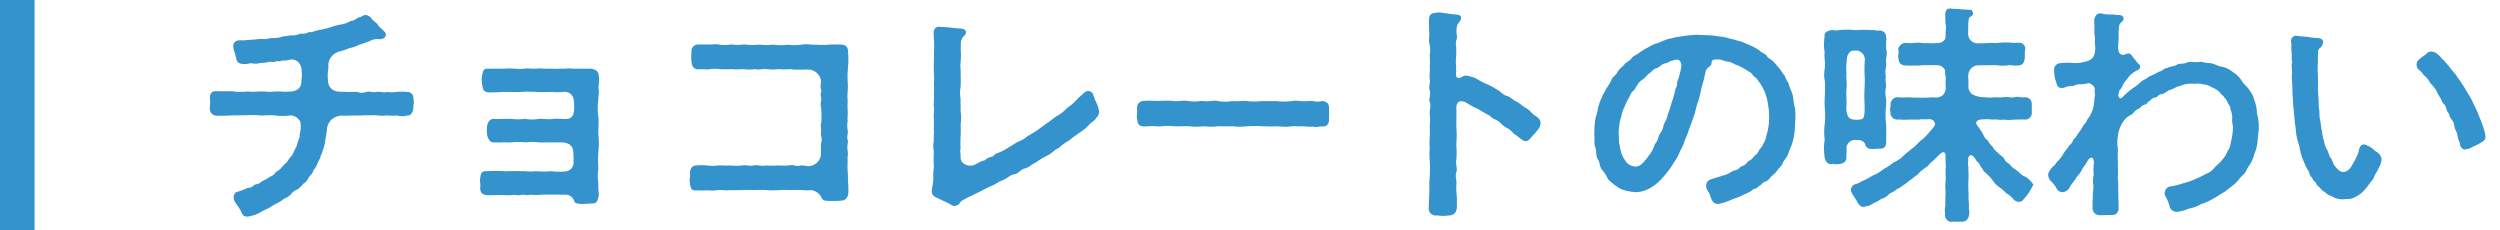<svg xmlns="http://www.w3.org/2000/svg" xmlns:xlink="http://www.w3.org/1999/xlink" width="217" height="20" viewBox="0 0 217 20">
  <defs>
    <clipPath id="clip-path">
      <rect x="-5" y="4.22" width="205" height="18.52" fill="none"/>
    </clipPath>
  </defs>
  <g id="グループ_7659" data-name="グループ 7659" transform="translate(-423 -6293)">
    <g id="スクロールグループ_6" data-name="スクロールグループ 6" transform="translate(440 6289.52)" clip-path="url(#clip-path)" style="isolation: isolate">
      <path id="パス_62105" data-name="パス 62105" d="M18.88,12.06a.527.527,0,0,0-.56-.6,4.312,4.312,0,0,0-.88,0,3.073,3.073,0,0,1-.86,0c-.26.1-.58-.06-.9,0-.28.08-.56-.08-.9,0a1,1,0,0,1-.76,0c-.32-.02-.64.02-.9,0-.32-.02-.54,0-.78-.04a.9.9,0,0,1-.86-.84,4.836,4.836,0,0,1-.02-.92c.1-.38-.02-.56.1-.88a1.3,1.3,0,0,1,.94-.84,5.7,5.7,0,0,0,.82-.28,2.5,2.5,0,0,0,.82-.28c.28-.08.56-.2.84-.28a1.764,1.764,0,0,1,.82-.24.623.623,0,0,0,.64-.18.358.358,0,0,0-.1-.48c-.24-.28-.4-.3-.56-.6-.12-.16-.42-.32-.56-.56a.768.768,0,0,0-.5-.26c-.2,0-.4.22-.56.2-.38.2-.42.3-.72.32a2.387,2.387,0,0,1-.94.32,7.338,7.338,0,0,0-.92.26,8.888,8.888,0,0,1-.96.22c-.32.06-.54.22-.78.16a1.4,1.4,0,0,1-.8.14,1.378,1.378,0,0,1-.82.14c-.26.1-.64.06-.84.16a2.591,2.591,0,0,1-.8.08c-.38.04-.48.14-.82.08-.28,0-.5.04-.82.06s-.66.06-.86.06c-.3,0-.56-.04-.74.2-.16.22-.08.44-.04.66a4.371,4.371,0,0,1,.2.68c.04.44.36.52.74.52S4.7,8.92,5,9a1.684,1.684,0,0,0,.54-.04l.44-.04c.3-.02.4-.12.7-.06.18.04.26-.12.54-.06.16.04.16-.1.38-.06a1.856,1.856,0,0,0,.48-.06.831.831,0,0,1,.84.22,1.028,1.028,0,0,1,.26.66,3.194,3.194,0,0,1-.02.9c.04.46-.2.94-.96.96a4.1,4.1,0,0,1-.86,0,7.72,7.72,0,0,0-.92.04,8.061,8.061,0,0,0-.92-.04,5.94,5.94,0,0,1-1.04,0,4.706,4.706,0,0,1-1.3-.02H1.84c-.4-.06-.62.16-.62.56v.1a.974.974,0,0,1,.02.24c0,.18-.02.36-.02.54a.587.587,0,0,0,.62.68c.42.02.88,0,1.32-.02.5-.02.78,0,1.3-.02a7.678,7.678,0,0,1,1.16.02c.38.02.8-.06,1.2,0a5.191,5.191,0,0,0,1.38,0,.936.936,0,0,1,.78.42c.16.12.12.52.12.64,0,.38-.12.54-.08.78a6.215,6.215,0,0,0-.28.86c-.14.2-.24.5-.4.78a2.282,2.282,0,0,0-.42.56,3.893,3.893,0,0,0-.5.5c-.16.24-.44.3-.54.46-.14.22-.32.24-.6.42-.16.14-.52.26-.62.36-.24.24-.46.12-.66.32-.24.24-.48.14-.66.26a4.385,4.385,0,0,1-.7.26c-.28.02-.36.32-.36.56.02.32.42.72.52.92.2.32.22.68.64.68H4.5c.2-.02.4-.1.56-.12a4.076,4.076,0,0,0,.78-.4,3.259,3.259,0,0,0,.74-.38c.28-.18.6-.32.86-.48.2-.2.52-.26.8-.54a1.214,1.214,0,0,1,.58-.44,2.319,2.319,0,0,0,.5-.48,1.165,1.165,0,0,0,.46-.52c.08-.22.28-.24.38-.54.06-.2.22-.26.34-.58a5.79,5.79,0,0,1,.3-.62c.02-.2.16-.38.22-.66a3.37,3.37,0,0,0,.2-.76c.06-.42.12-.6.16-1.08a1.318,1.318,0,0,1,.4-.82,1.376,1.376,0,0,1,1.02-.34c.36.02.62-.04.9,0,.3-.04.5.02.9-.04.26.02.7,0,1.04,0a2.732,2.732,0,0,0,.9.02,4.613,4.613,0,0,0,.92,0,1.466,1.466,0,0,0,.88,0c.26.06.5-.2.54-.66v-.08c0-.16.04-.28.04-.46A1.477,1.477,0,0,0,18.88,12.06Zm16.06-.96a3.683,3.683,0,0,0,.06-.66,1.5,1.5,0,0,0-.04-.42V9.98c0-.26-.26-.54-.78-.54H32.62a.9.9,0,0,0-.22-.02c-.16,0-.3.02-.46.02h-.3a3.621,3.621,0,0,1-.66,0h-.82a1.23,1.23,0,0,0-.26-.02c-.16,0-.3.02-.44.02h-.22c-.14,0-.28-.02-.42-.02h-.1a.68.68,0,0,0-.2.02,3.536,3.536,0,0,1-.8,0c-.14,0-.34-.02-.54-.02a1.417,1.417,0,0,0-.28.02H25.34c-.44,0-.42.28-.5.62a2.1,2.1,0,0,0,.02.8c.06.42.14.66.72.64.56,0,.82-.04,1.32-.04.36,0,.9.02,1.32,0a9.691,9.691,0,0,1,1.32,0c.42.02.96.02,1.34,0a5.79,5.79,0,0,0,1.02,0,.782.782,0,0,1,.9.7,3.775,3.775,0,0,1,.02.94c-.02.34-.16.68-.62.7-.5.02-.74-.04-1.2,0-.4.08-.9-.04-1.22,0a3.454,3.454,0,0,1-1.2,0,4.816,4.816,0,0,1-1.2,0c-.52-.02-.96.04-1.54,0-.3-.02-.54.32-.56.66a2.847,2.847,0,0,0,0,.72c.08.34.22.64.54.66.24,0,.52.02.78,0,.32-.02.42.02.78,0a4.812,4.812,0,0,1,1.2,0,4.818,4.818,0,0,1,1.2,0c.3.02.52,0,.94,0h1.04c.48,0,.98.22,1,.82a5.874,5.874,0,0,1,.02.86.753.753,0,0,1-.74.84,4.722,4.722,0,0,1-1.18-.02,7.721,7.721,0,0,1-1.36,0c-.52.06-.9-.02-1.36,0-.54-.04-.92.02-1.36,0a13.175,13.175,0,0,0-1.54,0c-.46-.04-.54.26-.56.66a.39.39,0,0,0-.02.14c0,.14.04.26.04.42,0,.06-.02.1-.02.16v.06c0,.48.24.64.74.64.52,0,.74-.02,1.24-.02a3.208,3.208,0,0,0,.88,0c.2-.04.36.08.72,0,.24-.06.4.06.66,0,.24-.06.46.04.76,0a10.557,10.557,0,0,1,1.22-.02c.38-.02.64,0,1.16,0a.751.751,0,0,1,.76.5c.04.22.24.28.6.3h.16c.24,0,.5-.02.72-.04h.12c.3,0,.44-.14.52-.54a1.544,1.544,0,0,0,.04-.3,4.864,4.864,0,0,1-.04-.94,3.565,3.565,0,0,1,0-1.22,9.366,9.366,0,0,1,0-1.5c.02-.2.04-.46.04-.74,0-.26-.02-.54-.04-.76-.02-.34.02-.7.02-1.08a2.954,2.954,0,0,0-.02-.42,4.591,4.591,0,0,1,0-1.48c-.02-.26.04-.46.04-.72A2.227,2.227,0,0,0,34.94,11.1Zm21.64,3.7a2.368,2.368,0,0,1,0-.84c-.04-.22.02-.52,0-.86a5.841,5.841,0,0,1,0-.84,4.119,4.119,0,0,1,0-.86,5.88,5.88,0,0,0,0-.84,6.776,6.776,0,0,1,.02-1.1v-.2a3.129,3.129,0,0,0,.04-.62,4.229,4.229,0,0,0-.04-.7.509.509,0,0,0-.52-.58c-.22-.02-.42-.02-.6-.02-.2,0-.38,0-.6.02a5.78,5.78,0,0,1-1.02,0h-.14c-.32,0-.56-.04-.8-.04a2.733,2.733,0,0,0-.38.04,4.641,4.641,0,0,1-1.18,0,3.89,3.89,0,0,1-1.18,0h-.16a4.327,4.327,0,0,1-1.02,0h-.2a5.335,5.335,0,0,1-.98,0,1.23,1.23,0,0,0-.26-.02,4.682,4.682,0,0,1-.92.02.75.75,0,0,0-.2-.02,3.013,3.013,0,0,1-.96.02,1.392,1.392,0,0,0-.32-.04c-.16,0-.36.02-.5.02H43.58a.586.586,0,0,0-.56.66,3.911,3.911,0,0,0,0,.84c.02.32.18.66.58.66.36-.02.7.02.94,0a3.019,3.019,0,0,1,.94-.02,8.676,8.676,0,0,0,1.02,0,5.79,5.79,0,0,0,1.02,0,3.475,3.475,0,0,0,1.02,0c.38.1.72-.06,1.02,0a4.513,4.513,0,0,0,1.04,0,5.712,5.712,0,0,0,1.02,0,2.572,2.572,0,0,0,.64.04c.42.02.6-.02,1.02,0a1.157,1.157,0,0,1,.98.96c.02.28-.08.46,0,.72s-.08.42,0,.66c.08.34-.08.56,0,.9a5.507,5.507,0,0,1,.04,1c.02.44-.1.5-.04.8.06.34-.06.48.04.78a1.323,1.323,0,0,1-.04.62c-.02.36.02.56,0,.9a1.108,1.108,0,0,1-.9,1.02c-.32.08-.56-.1-.96-.02-.26.1-.56-.12-.94-.02a6.994,6.994,0,0,1-.92,0,5.941,5.941,0,0,1-1.04,0c-.42.1-.78-.08-1.06,0-.44.08-.62-.06-1.04,0a4.507,4.507,0,0,1-1.04,0c-.38.04-.72-.02-1.04,0a2.828,2.828,0,0,1-.92,0,7.62,7.62,0,0,0-.96,0c-.44.02-.54.4-.56.66a.554.554,0,0,1,.02.18c0,.16-.04.34-.04.48v.04a.254.254,0,0,0,.02.12c.04.4.1.76.56.68a7.657,7.657,0,0,0,.96,0,3.635,3.635,0,0,0,.92-.02c.32-.04.64.06,1.06,0,.26.02.72,0,1.04,0a9.324,9.324,0,0,1,1.06,0,9.369,9.369,0,0,1,1.06,0,6.233,6.233,0,0,0,1.06,0,8.991,8.991,0,0,1,1.04,0,9.3,9.3,0,0,1,1.06,0,2.812,2.812,0,0,0,.72,0,1.164,1.164,0,0,1,.88.64c.1.22.22.3.68.3h.54a2.954,2.954,0,0,0,.42-.02h.04c.4,0,.64-.28.66-.72v-.2c0-.42-.04-.76-.04-1.14v-.2a9.3,9.3,0,0,1-.02-1.3c-.06-.18.08-.48-.02-.84a2.643,2.643,0,0,1,.04-.68.5.5,0,0,0-.02-.16C56.48,15.28,56.64,15.04,56.58,14.8ZM78.4,13.26v-.1a1.926,1.926,0,0,0-.18-.64,9.27,9.27,0,0,1-.36-.9.473.473,0,0,0-.76-.08l-.38.34c-.28.24-.32.34-.5.5-.2.2-.34.26-.64.52a3.3,3.3,0,0,1-.86.66c-.22.14-.58.44-.82.6-.34.24-.64.46-.86.62a8.175,8.175,0,0,1-.86.52,2.489,2.489,0,0,1-.86.5l-.74.46a4.491,4.491,0,0,1-.92.48c-.38.1-.38.32-.62.36-.42.08-.46.28-.66.32-.32.06-.7.38-.96.42-.48.08-1.04-.14-1.04-.72.02-.34-.08-.48,0-.76a9.356,9.356,0,0,1,0-1.06,9.363,9.363,0,0,0,0-1.06,3.262,3.262,0,0,0,0-1.08c.02-.4-.02-.76,0-1.08a3.128,3.128,0,0,1,0-1.06,9.352,9.352,0,0,0,0-1.06c.04-.44-.06-.62,0-1.06a6.8,6.8,0,0,0,.02-.98c-.02-.24,0-.42,0-.66a.82.82,0,0,1,.24-.62c.08-.1.22-.14.2-.4-.02-.22-.28-.26-.4-.28-.38-.02-.64-.04-.92-.08a6.172,6.172,0,0,0-.9-.06c-.04,0-.1-.02-.14-.02-.28,0-.44.24-.44.56,0,.34.06.86.04,1.3-.02.48,0,.76-.02,1.18-.02.36,0,.6,0,.98a5.126,5.126,0,0,1,0,.96,7.917,7.917,0,0,1,0,.98c.04.38-.04.72,0,.98.06.42-.06.66,0,.98v.98c.04.36-.04.6,0,.98a2.212,2.212,0,0,0,0,.96,10.276,10.276,0,0,0,0,1.36,4.616,4.616,0,0,0-.04,1.04,6.2,6.2,0,0,1-.12.78.974.974,0,0,0-.02.24c0,.3.14.46.46.6.26.12.4.18.6.28a4.829,4.829,0,0,1,.56.28.685.685,0,0,0,.34.14,1.018,1.018,0,0,0,.28-.08c.22-.1.16-.3.52-.46a5.257,5.257,0,0,1,.68-.34c.34-.2.52-.24.84-.42.34-.18.56-.3.92-.46.36-.12.52-.32.92-.46s.62-.46,1.06-.54c.38-.06.44-.38.96-.52.32-.08.52-.34.86-.48a7.841,7.841,0,0,1,1.06-.64c.3-.12.6-.5.94-.62a5.1,5.1,0,0,1,.94-.68c.3-.26.5-.38.9-.68a3.815,3.815,0,0,0,.86-.72c.06-.1.3-.2.5-.44C78.24,13.58,78.36,13.52,78.4,13.26Zm19.34,1.2h.06c.36,0,.56-.2.56-.6V12.84c0-.36-.16-.5-.56-.6a1.627,1.627,0,0,1-.88,0h-.1c-.22,0-.48.04-.8.02-.16,0-.36-.04-.58-.04a2.227,2.227,0,0,0-.34.04,5.3,5.3,0,0,1-1.26,0h-1.4a5.37,5.37,0,0,1-1.14,0,2.057,2.057,0,0,0-.34-.02c-.32,0-.62.04-.94.02H89.9a3.593,3.593,0,0,1-1.14,0,1.234,1.234,0,0,0-.36-.04,4.727,4.727,0,0,1-.92.04.9.9,0,0,0-.22-.02,3.561,3.561,0,0,1-1.04.02,2.215,2.215,0,0,0-.38-.04c-.32,0-.68.06-.9.04a3.769,3.769,0,0,0-.66-.04c-.22,0-.42,0-.62.02h-.18c-.26,0-.56-.02-.84-.02a1.514,1.514,0,0,0-.3.02H82.3a.584.584,0,0,0-.6.66v.16c0,.2-.02.4-.02.56a.5.5,0,0,0,.02.18c.06.42.1.64.64.66a7.267,7.267,0,0,1,1.32,0,5.425,5.425,0,0,1,1.28-.02c.36.02.88-.02,1.28,0,.22.02.42.04.6.04a6.5,6.5,0,0,0,.66-.04c.2.02.42.04.64.04.18,0,.4-.02.64-.04.46,0,.76.02,1.26,0a4.223,4.223,0,0,0,.52.04c.28,0,.56-.02.76-.04a9.1,9.1,0,0,1,1.28,0c.26,0,.52.02.82.02a3.39,3.39,0,0,0,.44-.02c.2.02.46.04.74.04a2.281,2.281,0,0,0,.52-.04c.38-.02.52.02.92,0,.2,0,.46.04.68.04a.75.75,0,0,0,.22-.02,1.351,1.351,0,0,0,.28.04C97.38,14.5,97.56,14.46,97.74,14.46Zm18.4-1.02c-.26-.2-.34-.38-.58-.52-.34-.18-.66-.48-.92-.62-.3-.1-.42-.34-.8-.48-.4-.08-.64-.48-.94-.58a4.67,4.67,0,0,0-.94-.5,6.825,6.825,0,0,1-.82-.44,2.961,2.961,0,0,0-.92-.26c-.32.04-.42.24-.6.22-.2-.02-.24-.14-.24-.46.08-.12-.06-.38.02-.48a3.831,3.831,0,0,1-.02-.82,4.826,4.826,0,0,0,.02-.76c.02-.3-.1-.48.02-.8.1-.24,0-.46,0-.72.02-.36,0-.5.18-.74.08-.12.24-.24.22-.48-.02-.2-.2-.22-.4-.26-.4-.02-.54-.06-.88-.1-.24-.02-.4-.08-.64-.08a2.08,2.08,0,0,0-.3.04c-.56.02-.56.36-.56.78,0,.3,0,.6.02.9.02.28-.02.52-.02.74a1.18,1.18,0,0,0,.04.28,2.818,2.818,0,0,1,.02,1,5.78,5.78,0,0,1,0,1.02c.06.4-.06.74,0,1,.08.38-.12.66,0,1,.14.38-.12.76,0,1.02.14.32-.02.66,0,1.02a4.349,4.349,0,0,1,0,1.02,8.189,8.189,0,0,1,0,1,8.587,8.587,0,0,0,0,1.02,5.536,5.536,0,0,0,0,1,12.159,12.159,0,0,1,0,1.48c-.06.5-.02,1.02-.04,1.48l-.04.98v.16a.6.6,0,0,0,.68.68h.06a4.3,4.3,0,0,0,.46.04,4.6,4.6,0,0,0,.56-.04c.48,0,.66-.34.68-.74-.02-.28.02-.68-.02-1a5.582,5.582,0,0,1-.02-1.02c.04-.24-.14-.62,0-1.02.1-.28-.08-.62-.02-1a6.157,6.157,0,0,0,0-1.36,7.789,7.789,0,0,0,.02-1.38c-.02-.46,0-.92,0-1.48-.02-.36-.04-.72.22-.86.14-.08.26-.08.58.04a6.842,6.842,0,0,0,1.12.6,8.784,8.784,0,0,0,.94.54,1.448,1.448,0,0,0,.42.32,1.462,1.462,0,0,1,.46.26,2.8,2.8,0,0,0,.62.5c.3.12.4.3.64.52.2.1.46.36.74.54.32.2.58.02.74-.24a5.4,5.4,0,0,0,.6-.68.832.832,0,0,0,.22-.52.75.75,0,0,0-.02-.2C116.62,13.74,116.38,13.62,116.14,13.44Zm22.7.3V13.2a2.226,2.226,0,0,0-.04-.34,5.138,5.138,0,0,1-.14-.8,2.421,2.421,0,0,0-.2-.74c-.16-.32-.18-.6-.3-.76-.18-.24-.18-.46-.34-.62-.22-.28-.28-.44-.42-.58-.22-.22-.38-.48-.52-.58-.22-.2-.44-.26-.54-.48-.18-.2-.48-.26-.6-.42a3.475,3.475,0,0,0-.64-.38c-.24-.12-.48-.18-.68-.3a4.553,4.553,0,0,0-.7-.22c-.16-.08-.54-.12-.74-.2a3.958,3.958,0,0,0-.8-.14,6.279,6.279,0,0,0-.86-.1c-.22,0-.44-.02-.64-.02h-.12a1.14,1.14,0,0,0-.26-.02c-.24,0-.44.04-.66.04-.32.04-.68.1-.98.14-.38.06-.5.12-.84.18a5.431,5.431,0,0,0-.86.34,2.526,2.526,0,0,0-.84.36,5.747,5.747,0,0,0-.78.46c-.24.24-.5.22-.74.54-.2.28-.5.3-.68.62a1.934,1.934,0,0,0-.56.62c-.18.3-.46.4-.5.66a6.017,6.017,0,0,1-.44.72c-.1.3-.34.52-.36.74a2.859,2.859,0,0,0-.3.78c-.08.18-.1.56-.2.8a2.94,2.94,0,0,0-.14.82c-.04.32-.02.56-.04.84a1.72,1.72,0,0,1,.02.32v.44a.8.8,0,0,0,.06.3c.14.38.04.82.24,1.1.22.3.08.6.42.98.36.4.38.7.6.88l.26.22a4.823,4.823,0,0,0,.74.5,4.6,4.6,0,0,0,1.22.26,2.536,2.536,0,0,0,1.18-.3,4.293,4.293,0,0,0,.92-.66,10.924,10.924,0,0,0,.76-.88c.22-.26.4-.6.62-.92a3.213,3.213,0,0,0,.4-.78,5.362,5.362,0,0,0,.38-.82c.08-.3.24-.56.32-.82.06-.24.18-.48.3-.84.1-.24.2-.58.3-.84a8.753,8.753,0,0,1,.22-.86,5.041,5.041,0,0,0,.24-.84c.08-.2.08-.54.22-.86.02-.16.12-.36.16-.7.1-.2.02-.28.16-.52.12-.24.44-.28.44-.56,0-.2.08-.36.58-.32.32,0,.5.16.88.2.36.04.4.2.84.32a7.545,7.545,0,0,1,.92.52c.3.12.36.36.5.46.32.22.3.36.52.6a4.211,4.211,0,0,1,.66,1.78,6,6,0,0,1,.1,1.18,4.964,4.964,0,0,1-.08.9c-.06.4-.12.46-.16.68a1.76,1.76,0,0,1-.28.7c-.1.34-.26.32-.38.6-.14.32-.28.3-.46.54-.26.34-.38.24-.58.5-.24.32-.44.22-.62.42-.22.26-.52.2-.76.38a2.286,2.286,0,0,1-.78.32c-.22.08-.52.18-.82.26s-.5.22-.54.5c-.06.4.22.62.28.78.14.36.22.9.72.9a.44.44,0,0,0,.16-.02,4.147,4.147,0,0,0,.66-.2c.32-.1.4-.18.68-.26a5.637,5.637,0,0,0,.78-.34,3.056,3.056,0,0,0,.64-.32c.12-.06.1-.16.34-.18.12-.02.22-.18.46-.32.16-.1.14-.22.42-.3a.863.863,0,0,0,.4-.32c.18-.24.44-.34.62-.64.14-.24.34-.28.5-.68.12-.28.34-.42.46-.78.12-.38.28-.66.36-.96a5.332,5.332,0,0,0,.2-1.04C138.8,14.54,138.82,14.12,138.84,13.74Zm-10.08-3.7c-.06.34-.18.38-.18.7,0,.26-.16.38-.18.6a6.931,6.931,0,0,1-.3,1.04,7.643,7.643,0,0,1-.34,1.04c-.08.52-.3.64-.38,1.02-.12.56-.38.64-.44,1-.08.38-.3.48-.34.68a2.624,2.624,0,0,1-.48.86,3.983,3.983,0,0,1-.54.66.859.859,0,0,1-.62.3,1.154,1.154,0,0,1-.76-.34,3.81,3.81,0,0,1-.42-.7,6.194,6.194,0,0,1-.22-.92c-.06-.22-.02-.6-.06-.8a4.06,4.06,0,0,1,.06-.82,3.053,3.053,0,0,1,.18-.8,2.375,2.375,0,0,1,.26-.78,4.9,4.9,0,0,1,.36-.76c.1-.14.16-.48.46-.7.1-.08.1-.18.26-.4a1.493,1.493,0,0,1,.56-.58c.2-.12.26-.32.56-.52.2-.14.28-.34.64-.44.26-.08.32-.32.7-.4.3-.06.38-.2.62-.24.26-.04.46-.18.64.02C129.06,9.06,128.9,9.52,128.76,10.04Zm30.6,9.28a1.883,1.883,0,0,0-.6-.52c-.34-.12-.5-.4-.64-.46-.24-.22-.44-.28-.58-.48-.16-.22-.4-.26-.54-.52-.1-.26-.42-.4-.52-.54-.22-.22-.38-.28-.5-.56a2.08,2.08,0,0,1-.46-.6c-.24-.1-.34-.42-.44-.6a7.283,7.283,0,0,0-.48-.7c-.18-.28.02-.48.5-.5a4.233,4.233,0,0,1,.86.02c.3-.04.68.06.96,0a3.673,3.673,0,0,0,.94,0c.26,0,.7-.02.94,0a.587.587,0,0,0,.56-.66v-.62c0-.38-.12-.6-.56-.66-.34.06-.62-.1-.94,0-.4.08-.6-.08-.94,0a5.611,5.611,0,0,1-.82,0,2.8,2.8,0,0,1-.82,0,2.2,2.2,0,0,1-1.02-.22.822.822,0,0,1-.4-.6v-.68a1.626,1.626,0,0,1,0-.54.892.892,0,0,1,.72-.72c.34-.02,1.32-.02,1.72-.02a3.7,3.7,0,0,0,.94.02c.24-.08.58.06.96,0,.46-.04.48-.3.56-.68-.02-.28,0-.44,0-.62a.5.5,0,0,0-.56-.66c-.16-.04-.22.02-.46,0a5.739,5.739,0,0,0-1.44.02c-.46-.04-1.18.04-1.6.02a.817.817,0,0,1-.86-.72c-.02-.32.02-.56,0-.96.06-.24-.04-.5.24-.66a.273.273,0,0,0,.16-.34c-.04-.2-.16-.26-.3-.22-.28-.04-.52-.02-.78-.06-.34-.04-.46,0-.8-.06h-.1c-.3,0-.38.18-.42.5,0,.2.04.62.02.78a1.012,1.012,0,0,1,.04.54,5.84,5.84,0,0,0-.02.64c0,.32-.4.58-.76.54a6.756,6.756,0,0,1-.9,0c-.24.04-.72-.08-.92-.02a5.126,5.126,0,0,1-.96,0c-.34.06-.64.4-.56.66.08.24-.08.48,0,.62.02.44.18.64.56.68a7.686,7.686,0,0,0,.96,0c.26.04.54-.04.92-.02.24,0,.58-.02.92,0a.757.757,0,0,1,.7.46c0,.32-.02.4.06.52a5.343,5.343,0,0,0,0,.98,1.011,1.011,0,0,1-.24.62.935.935,0,0,1-.84.2,11.44,11.44,0,0,1-1.2.04c-.34-.02-.68,0-1.02-.04a4.919,4.919,0,0,1-.94,0,.64.64,0,0,0-.56.66c0,.24-.1.46,0,.6a.585.585,0,0,0,.56.68c.28-.02.58.04.94,0h.94a3.314,3.314,0,0,1,.62-.02c.38-.02.64-.06.78.3.08.18-.1.4-.36.68a5.766,5.766,0,0,1-.74.78c-.3.18-.52.54-.78.7-.2.16-.46.36-.8.66a2.6,2.6,0,0,1-.9.62,5.409,5.409,0,0,1-.9.6,3.1,3.1,0,0,1-.92.54,5.4,5.4,0,0,1-.96.5,1.516,1.516,0,0,1-.52.24.531.531,0,0,0-.4.52c0,.22.28.56.42.8.16.24.3.66.68.66.14.02.18-.1.24-.06.18.02.44-.16.66-.28a3.576,3.576,0,0,0,.64-.36,1.268,1.268,0,0,0,.62-.36c.1-.14.28-.16.58-.36.14-.16.4-.2.64-.42a5.041,5.041,0,0,0,.6-.44,7,7,0,0,0,.6-.46c.18-.08.3-.36.56-.48.24-.24.42-.26.56-.48.18-.22.38-.3.54-.52.16-.14.24-.22.36-.34.38-.38.52-.1.52.12a6.764,6.764,0,0,0,.02.9,7.222,7.222,0,0,0,0,1.14,4.187,4.187,0,0,0-.02,1.12,10.744,10.744,0,0,0-.02,1.14,1.955,1.955,0,0,0-.02.76.571.571,0,0,0,.56.68c.04,0,.08-.02.12-.02h.72a.586.586,0,0,0,.66-.54c.1-.26-.02-.52,0-.72.02-.4-.06-.7-.02-1.16a7.748,7.748,0,0,1-.02-1.18c.04-.42-.02-.7,0-1.16-.1-.32,0-.42-.02-.64-.02-.32.26-.54.52-.18l.28.4c.22.1.24.46.44.58.1.28.24.3.48.56a2.988,2.988,0,0,1,.48.56,2.007,2.007,0,0,0,.52.5,3.058,3.058,0,0,1,.56.5,1.867,1.867,0,0,1,.6.48.663.663,0,0,0,.54.28c.32-.02.34-.2.56-.42a4.13,4.13,0,0,0,.62-.98c.04-.02.04-.04.04-.08A.568.568,0,0,0,159.36,19.32Zm-15.34-3.7c.14.04.36-.02.52.06a.521.521,0,0,1,.38.42.5.5,0,0,0,.52.3,3.266,3.266,0,0,0,.62-.02c.4.06.66-.12.66-.54,0-.56.02-1.02,0-1.54a6.26,6.26,0,0,1-.02-1.5,4.089,4.089,0,0,0,0-.86,1.87,1.87,0,0,1,0-.88c.06-.22-.1-.66,0-.88a2.076,2.076,0,0,1,0-.86c.08-.26-.04-.46.02-.8a1.537,1.537,0,0,0,0-.8,5.747,5.747,0,0,1,.02-.82c-.02-.44-.08-.7-.58-.78-.3.08-.44-.08-.62-.02a9.141,9.141,0,0,0-1.48,0,6.233,6.233,0,0,0-1.5,0c-.2.08-.34-.04-.62,0-.36.04-.64.28-.56.54a4.76,4.76,0,0,0-.06.72,3.1,3.1,0,0,0,.06.62c-.06.54.08.94.02,1.34a4.479,4.479,0,0,0-.06.68,2.18,2.18,0,0,0,.06.52c.02.44.02.88,0,1.22a8.281,8.281,0,0,0,0,1.22,7.965,7.965,0,0,1,0,1.2,4.809,4.809,0,0,0-.06.74c0,.24.02.48.04.76a3.465,3.465,0,0,0-.06.64c0,.32.04.62.06.88.1.32.22.58.66.54.14-.04.3.06.54,0,.48-.02.74-.26.68-.68a5.473,5.473,0,0,0,.02-.8A.758.758,0,0,1,144.02,15.62Zm-.74-3.02c.02-.44-.06-1,0-1.42.06-.5-.06-.88,0-1.36a3.384,3.384,0,0,1,.02-1.02c-.04-.4.18-.9.54-.92a1.448,1.448,0,0,1,.42,0,.809.809,0,0,1,.6.92,9.223,9.223,0,0,0-.02,1.02,10.28,10.28,0,0,1,0,1.36c-.02.38-.02.82,0,1.26.02.56.04,1.2-.18,1.36a1.794,1.794,0,0,1-.62.08c-.14-.04-.48,0-.64-.32A1.78,1.78,0,0,1,143.28,12.6Zm35.62.7a2.907,2.907,0,0,0-.22-1.1,2.3,2.3,0,0,0-.46-.94c-.22-.34-.48-.46-.64-.78a2.294,2.294,0,0,0-.74-.72,2.094,2.094,0,0,0-.94-.48c-.4-.04-.78-.32-1.08-.32-.46,0-.68-.16-.98-.1-.34.06-.76-.08-1.04.06s-.64.04-.84.18c-.34.18-.48.1-.84.28-.36.04-.4.28-.72.32a5.671,5.671,0,0,1-.86.42c-.3.26-.58.32-.74.5a5.143,5.143,0,0,1-.7.54,4.625,4.625,0,0,0-.66.56c-.12.06-.18.22-.32.28-.16.06-.26-.12-.24-.34.04-.1.02-.28.16-.42.2-.2.24-.54.5-.78.16-.18.3-.46.5-.56a1.356,1.356,0,0,1,.36-.26c.12-.08.3-.08.36-.32.04-.18-.12-.28-.24-.4-.08-.12-.22-.28-.38-.48-.1-.14-.22-.38-.5-.3-.18.04-.34.2-.6.02-.08-.06-.22-.22-.18-.74.02-.16.04-.54.04-.94a3.869,3.869,0,0,1,.06-.84c.16-.32.36-.24.36-.62,0-.14-.28-.26-.44-.24-.26.02-.42-.08-.68-.04a3.269,3.269,0,0,1-.86-.1h-.06c-.36,0-.52.42-.5.72.04.46,0,.8.02,1.08l.04.28c.04.22-.04.38,0,.6a2,2,0,0,1-.02.78c-.08.38-.3.62-.84.74a3.194,3.194,0,0,1-1.14.1,5.19,5.19,0,0,0-.98.02.568.568,0,0,0-.56.66,2.9,2.9,0,0,0,.16.94c.1.32.14.64.68.54a1.9,1.9,0,0,1,.7-.16c.2.02.42-.18.68-.14a3,3,0,0,0,.74-.1c.32,0,.64.42.56.56-.02.22.08.56-.02.68a4.419,4.419,0,0,1-.1.86,2.967,2.967,0,0,1-.22.58c-.14.3-.28.4-.34.56-.1.3-.26.26-.38.58a6.029,6.029,0,0,1-.42.6c-.1.28-.36.4-.42.6-.12.3-.32.34-.42.58a3.136,3.136,0,0,0-.42.56,2.544,2.544,0,0,1-.44.58c-.22.22-.26.38-.42.48a1.728,1.728,0,0,0-.42.6.34.34,0,0,0-.02.14.846.846,0,0,0,.28.58,2.382,2.382,0,0,1,.46.62.6.6,0,0,0,.56.3.77.77,0,0,0,.6-.48c.2-.34.42-.52.56-.82a2.742,2.742,0,0,0,.54-.78,6.085,6.085,0,0,0,.46-.7c.24-.36.5-.24.5.14.06.14-.06.3,0,.4-.08.26.02.48-.02.8a2.172,2.172,0,0,0-.02.8c.04.38-.06.64-.04,1.02a7.763,7.763,0,0,0-.02.92.615.615,0,0,0,.64.7h.14c.22,0,.52-.02.84-.02h.08c.4,0,.56-.26.56-.7l-.04-1.38a8.44,8.44,0,0,0-.04-1.18c.04-.3,0-.88.02-1.28a7.727,7.727,0,0,1,0-1.18,3.222,3.222,0,0,1,0-1.16,2.7,2.7,0,0,1,.4-1.14,1.645,1.645,0,0,1,.72-.66c.28-.16.26-.34.62-.52.28-.08.2-.26.54-.36.32-.1.26-.22.38-.28.24-.14.24-.3.52-.34.34-.06.28-.28.56-.3.26-.02.46-.22.72-.36.36-.08.58-.3,1-.38a2.2,2.2,0,0,1,1.2-.16,1.694,1.694,0,0,1,.74.04,1.437,1.437,0,0,1,.68.22,2.6,2.6,0,0,1,.58.32c.18.12.26.32.48.46.12.22.28.3.36.54.1.26.28.32.26.62a1.911,1.911,0,0,1,.16.72,2.115,2.115,0,0,0,.06.76,5.52,5.52,0,0,1-.12,1.14c-.12.44-.12.76-.32.96a2.489,2.489,0,0,1-.5.82c-.22.3-.46.44-.66.68a1.782,1.782,0,0,1-.8.56,6.063,6.063,0,0,1-.92.44,4.758,4.758,0,0,1-.98.34,6.351,6.351,0,0,1-1.1.28.535.535,0,0,0-.5.48c-.08.16.02.36.16.6a3.172,3.172,0,0,1,.24.64.615.615,0,0,0,.68.48,3.341,3.341,0,0,0,1-.28,2.7,2.7,0,0,0,1.04-.38,4.611,4.611,0,0,0,1.1-.5c.36-.18.66-.42.98-.58l.86-.68c.26-.22.42-.52.72-.78.28-.24.34-.6.58-.88a3.341,3.341,0,0,0,.42-1,3.284,3.284,0,0,0,.26-1.1c.02-.36.1-.7.1-1.12v-.3A4.578,4.578,0,0,0,178.9,13.3Zm10.3,3.32a2.3,2.3,0,0,0-.96-.6c-.26-.02-.44.16-.48.52a2.175,2.175,0,0,1-.18.48,4.882,4.882,0,0,1-.34.66c-.22.42-.44.68-.78.72-.4.04-.66-.34-.84-.58-.12-.12-.16-.46-.32-.64-.16-.2-.16-.44-.32-.72a2.02,2.02,0,0,1-.26-.76,2.919,2.919,0,0,1-.16-.78c-.1-.28-.1-.74-.18-1.04-.08-.32-.02-.68-.1-1.06-.04-.26,0-.72-.06-1.04,0-.32-.04-.6-.02-1.04,0-.26,0-.68-.02-.96a6.764,6.764,0,0,1,.02-.9c-.02-.12,0-.3,0-.68,0-.32.02-.42.18-.56a.646.646,0,0,0,.26-.52c0-.26-.28-.32-.44-.34a4.431,4.431,0,0,1-.9-.1c-.38-.04-.66-.04-.98-.1h-.04a.465.465,0,0,0-.42.48.34.34,0,0,0,.02.14.5.5,0,0,1,.02.16c0,.12-.02.2-.02.28v.04a.18.18,0,0,0,.02.1V7.9a4.073,4.073,0,0,1,.02.68c-.02.18.1.26.02.36-.06.28.04.6,0,.96-.04.46.06,1.06.04,1.54.02.34.04.64.06.8a3.616,3.616,0,0,0,.06.76c0,.36.08.78.1,1.18.1.52.08.86.16,1.18.04.3.24.74.28,1.14a5.7,5.7,0,0,0,.38,1.12,5.82,5.82,0,0,0,.26.56c.2.18.14.4.3.62.2.16.12.3.36.46.14.08.06.26.4.48a1.24,1.24,0,0,0,.48.42.942.942,0,0,0,.52.32,1.76,1.76,0,0,0,.96.3,1.14,1.14,0,0,0,.26-.02h.2a1.372,1.372,0,0,0,.64-.16,2.721,2.721,0,0,0,.68-.46,6.038,6.038,0,0,0,.54-.64c.14-.26.36-.36.46-.7.02-.14.2-.3.38-.72a1.648,1.648,0,0,0,.26-.8A.863.863,0,0,0,189.2,16.62Zm9.54-1.3a4.085,4.085,0,0,0-.2-.82c-.1-.36-.24-.62-.38-1a8.607,8.607,0,0,0-.44-.96,5.732,5.732,0,0,0-.52-.98c-.22-.36-.36-.62-.58-.94-.08-.14-.24-.3-.42-.6-.14-.22-.54-.62-.7-.88a3.246,3.246,0,0,1-.38-.44c-.2-.12-.22-.24-.38-.38-.26-.22-.34-.32-.64-.36a.507.507,0,0,0-.48.18c-.1.12-.4.26-.56.44a.6.6,0,0,0-.3.46.615.615,0,0,0,.2.5c.28.18.26.32.54.56a1.785,1.785,0,0,1,.44.58,4.364,4.364,0,0,1,.5.6,4.372,4.372,0,0,0,.32.6c.18.26.18.46.38.64.22.18.18.52.34.7.16.2.08.34.34.66.2.2.18.5.28.8a1.94,1.94,0,0,1,.24.7c0,.26.12.2.2.68.02.18.26.46.48.38a1.132,1.132,0,0,0,.5-.16c.28-.14.36-.16.7-.34.28-.18.52-.28.52-.58Z" fill="#3492cc"/>
    </g>
    <rect id="長方形_6858" data-name="長方形 6858" width="3" height="20" transform="translate(423 6293)" fill="#3492cc"/>
  </g>
</svg>
